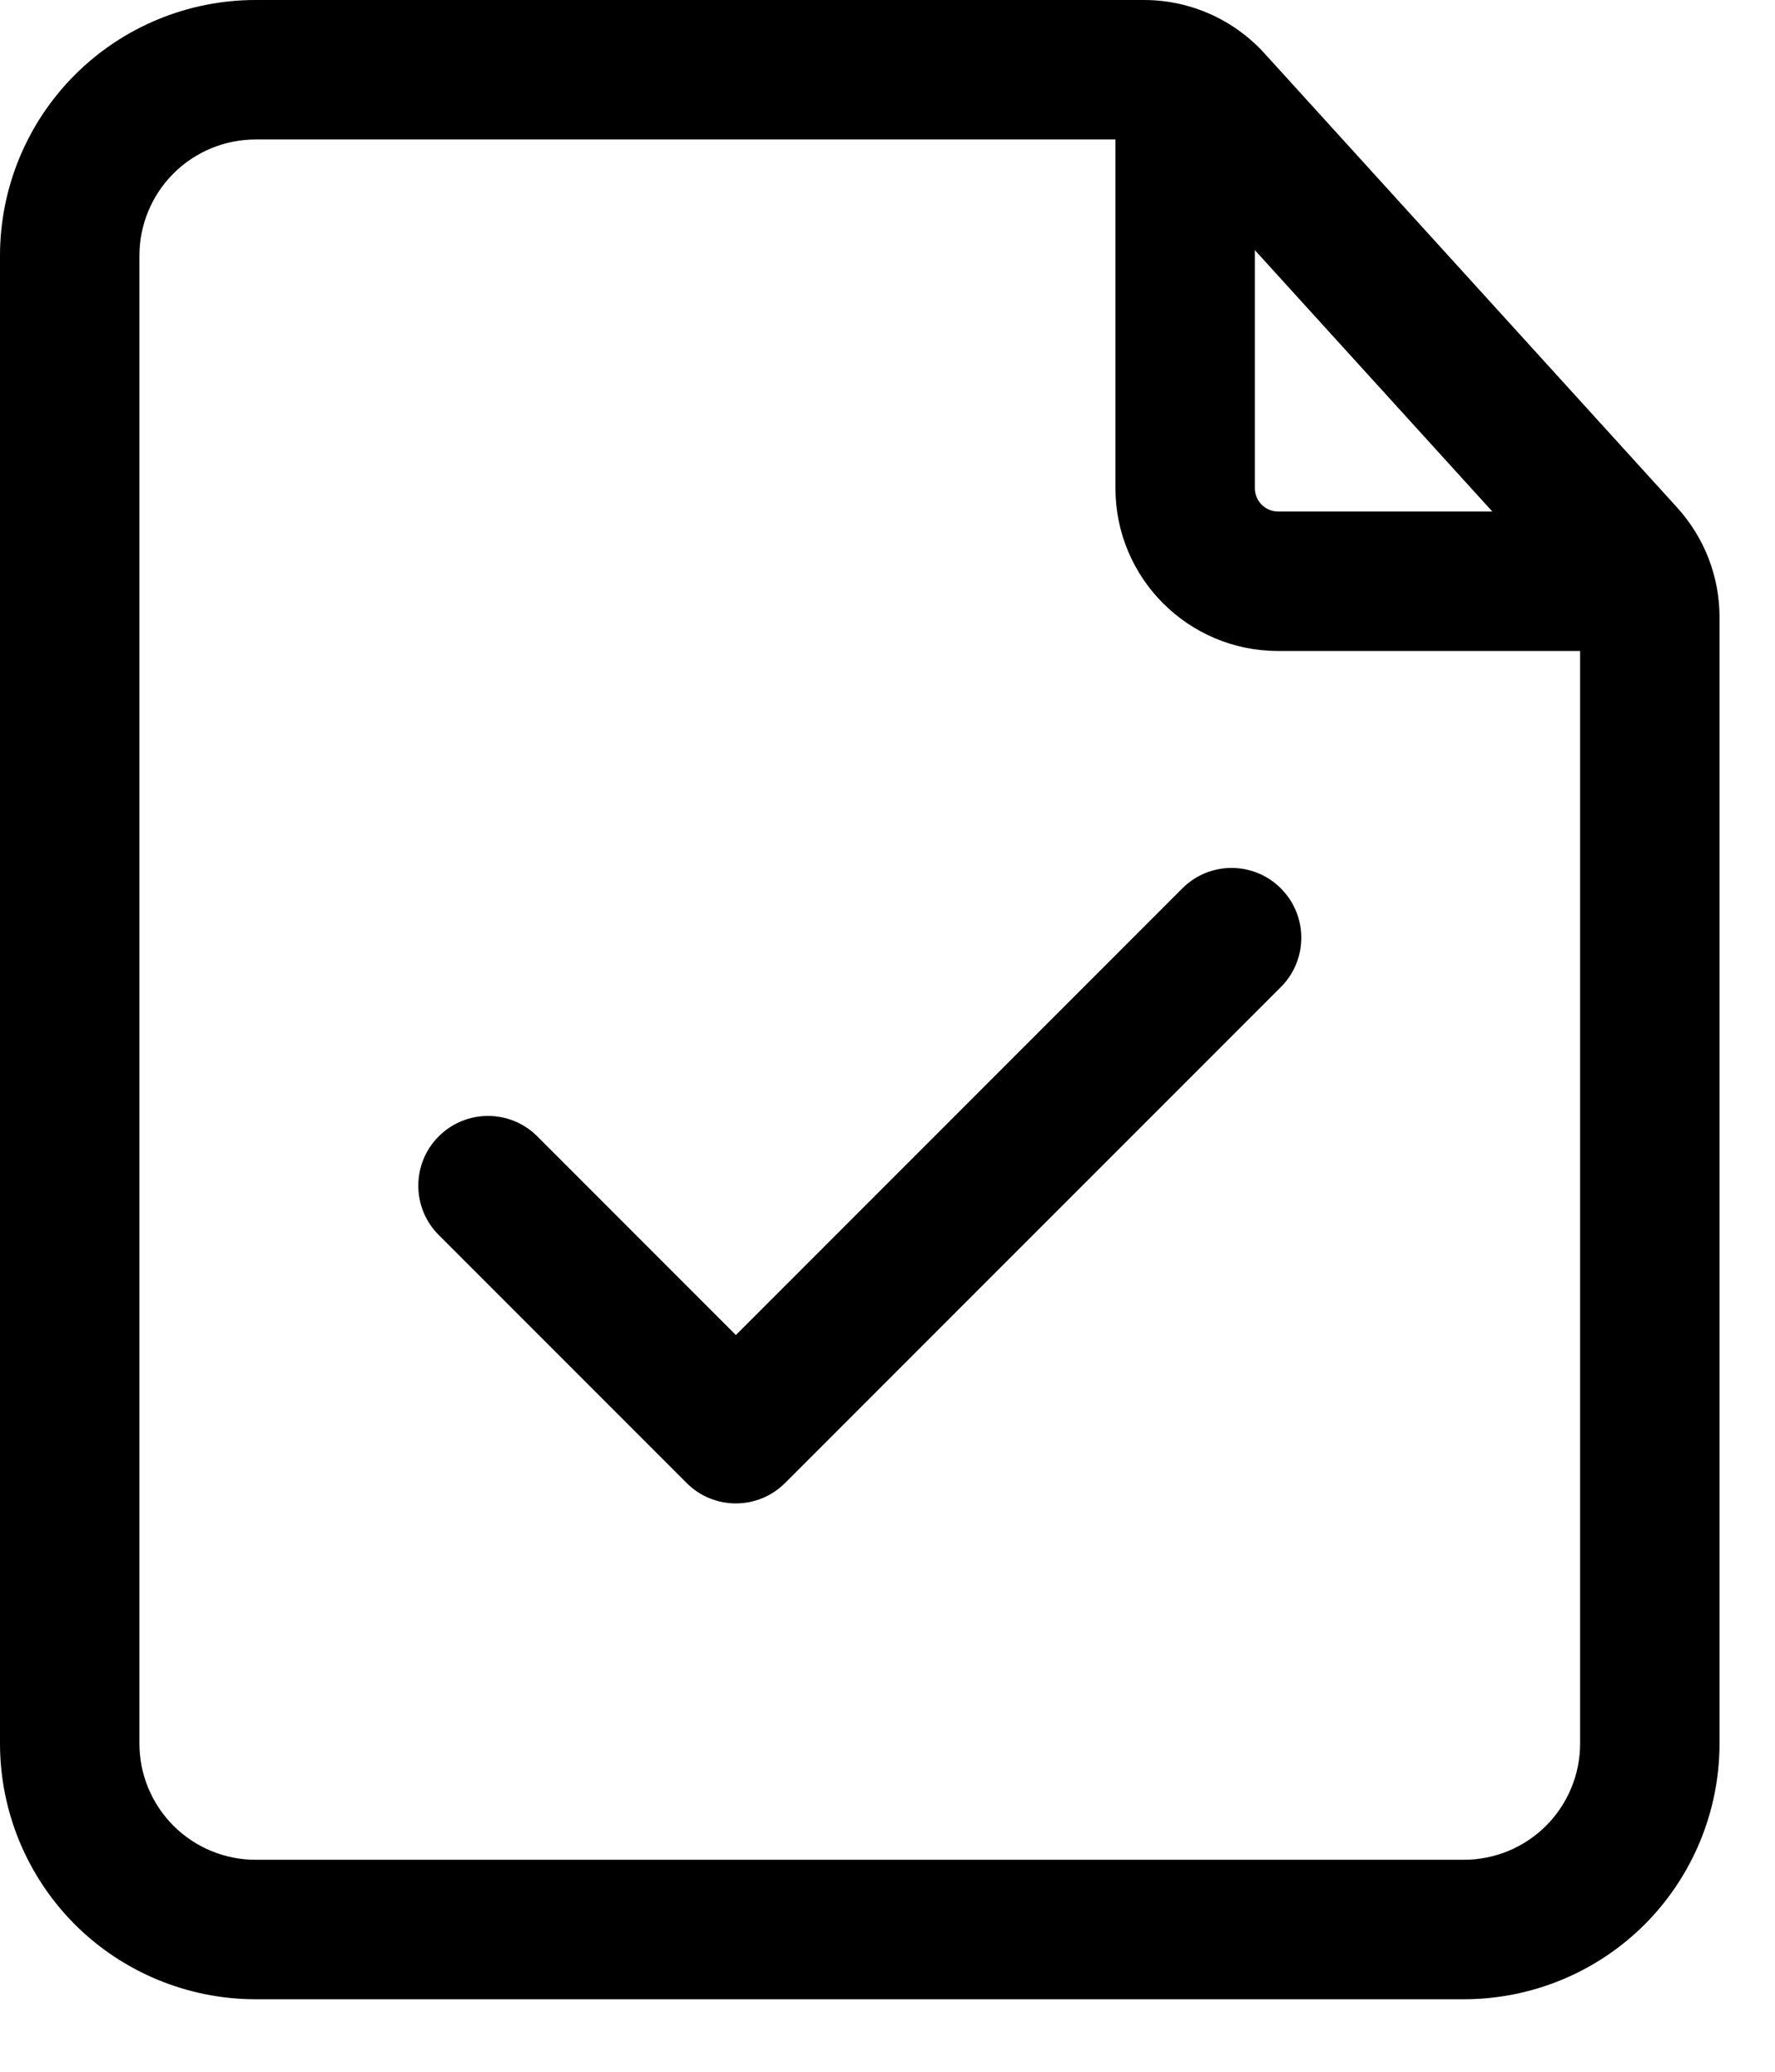<svg width="24" height="28" viewBox="0 0 24 28" fill="none" xmlns="http://www.w3.org/2000/svg">
<path fill-rule="evenodd" clip-rule="evenodd" d="M5.932 16.691C5.564 16.324 5.564 15.725 5.932 15.358C6.299 14.99 6.898 14.99 7.265 15.358L9.95 18.043L15.986 12.007C16.353 11.638 16.952 11.638 17.319 12.007C17.687 12.375 17.687 12.972 17.319 13.34L10.616 20.042C10.248 20.411 9.651 20.411 9.283 20.042L5.932 16.691Z" fill="black"/>
<path fill-rule="evenodd" clip-rule="evenodd" d="M23.25 8.341V23.564C23.25 24.48 22.886 25.36 22.238 26.009C21.59 26.656 20.71 27.02 19.794 27.02H3.456C2.54 27.02 1.66 26.656 1.012 26.009C0.364 25.36 0 24.48 0 23.564V3.456C0 2.54 0.364 1.66 1.012 1.012C1.66 0.364 2.54 0 3.456 0H15.468C16.088 0 16.678 0.261 17.096 0.72L22.678 6.861C23.046 7.267 23.25 7.793 23.25 8.341ZM21.365 8.341C21.365 8.262 21.336 8.187 21.283 8.129L15.701 1.988C15.64 1.923 15.556 1.885 15.468 1.885H3.456C3.039 1.885 2.64 2.051 2.345 2.345C2.051 2.64 1.885 3.039 1.885 3.456V23.564C1.885 23.981 2.051 24.38 2.345 24.675C2.64 24.969 3.039 25.135 3.456 25.135H19.794C20.211 25.135 20.61 24.969 20.905 24.675C21.199 24.38 21.365 23.981 21.365 23.564V8.341Z" fill="black"/>
<path fill-rule="evenodd" clip-rule="evenodd" d="M15.082 1.571C15.082 1.051 15.504 0.629 16.025 0.629C16.545 0.629 16.967 1.051 16.967 1.571V6.598C16.967 6.772 17.108 6.913 17.281 6.913H21.68C22.2 6.913 22.623 7.335 22.623 7.855C22.623 8.376 22.2 8.798 21.68 8.798H17.281C16.066 8.798 15.082 7.813 15.082 6.598V1.571Z" fill="black"/>
</svg>

